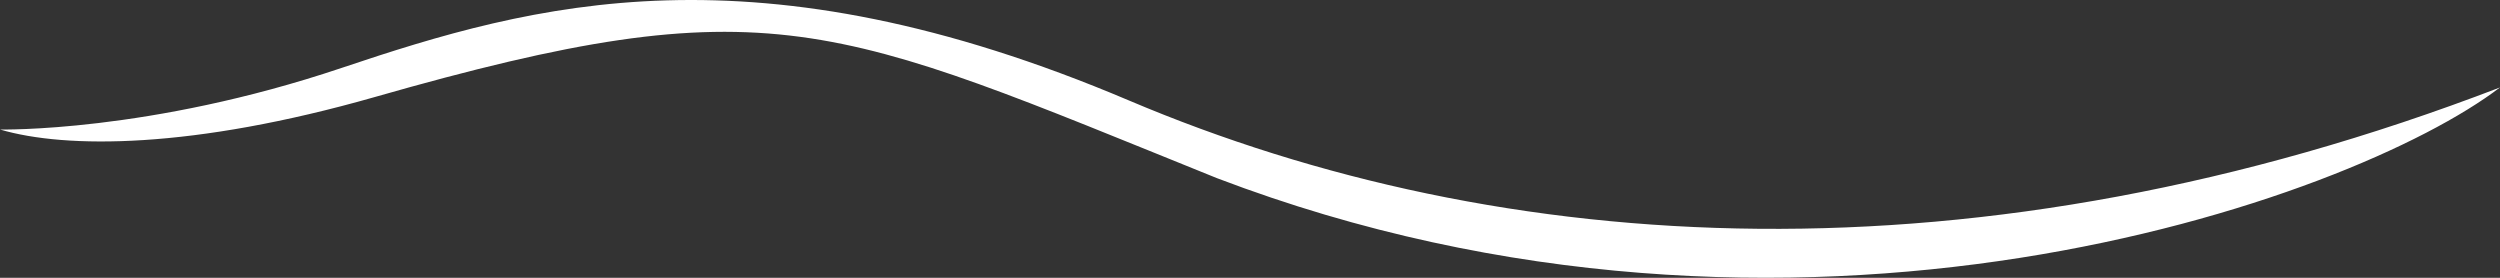 <?xml version="1.0" encoding="UTF-8"?> <svg xmlns="http://www.w3.org/2000/svg" width="297" height="33" viewBox="0 0 297 33" fill="none"><rect x="0" y="0" width="297" height="33" fill="#333333" stroke="none"/><path d="M-6.10352e-05 15.386C-6.10352e-05 15.386 17.661 15.775 40.556 8.078C63.451 0.377 89.617 -6.935 134.104 11.929C178.59 30.793 234.848 34.25 297 10.387C279.334 23.86 213.262 47.338 144.577 21.166C98.782 2.686 91.585 -1.932 44.481 11.54C22.895 17.695 7.851 17.695 -6.10352e-05 15.386Z" fill="white"></path></svg> 